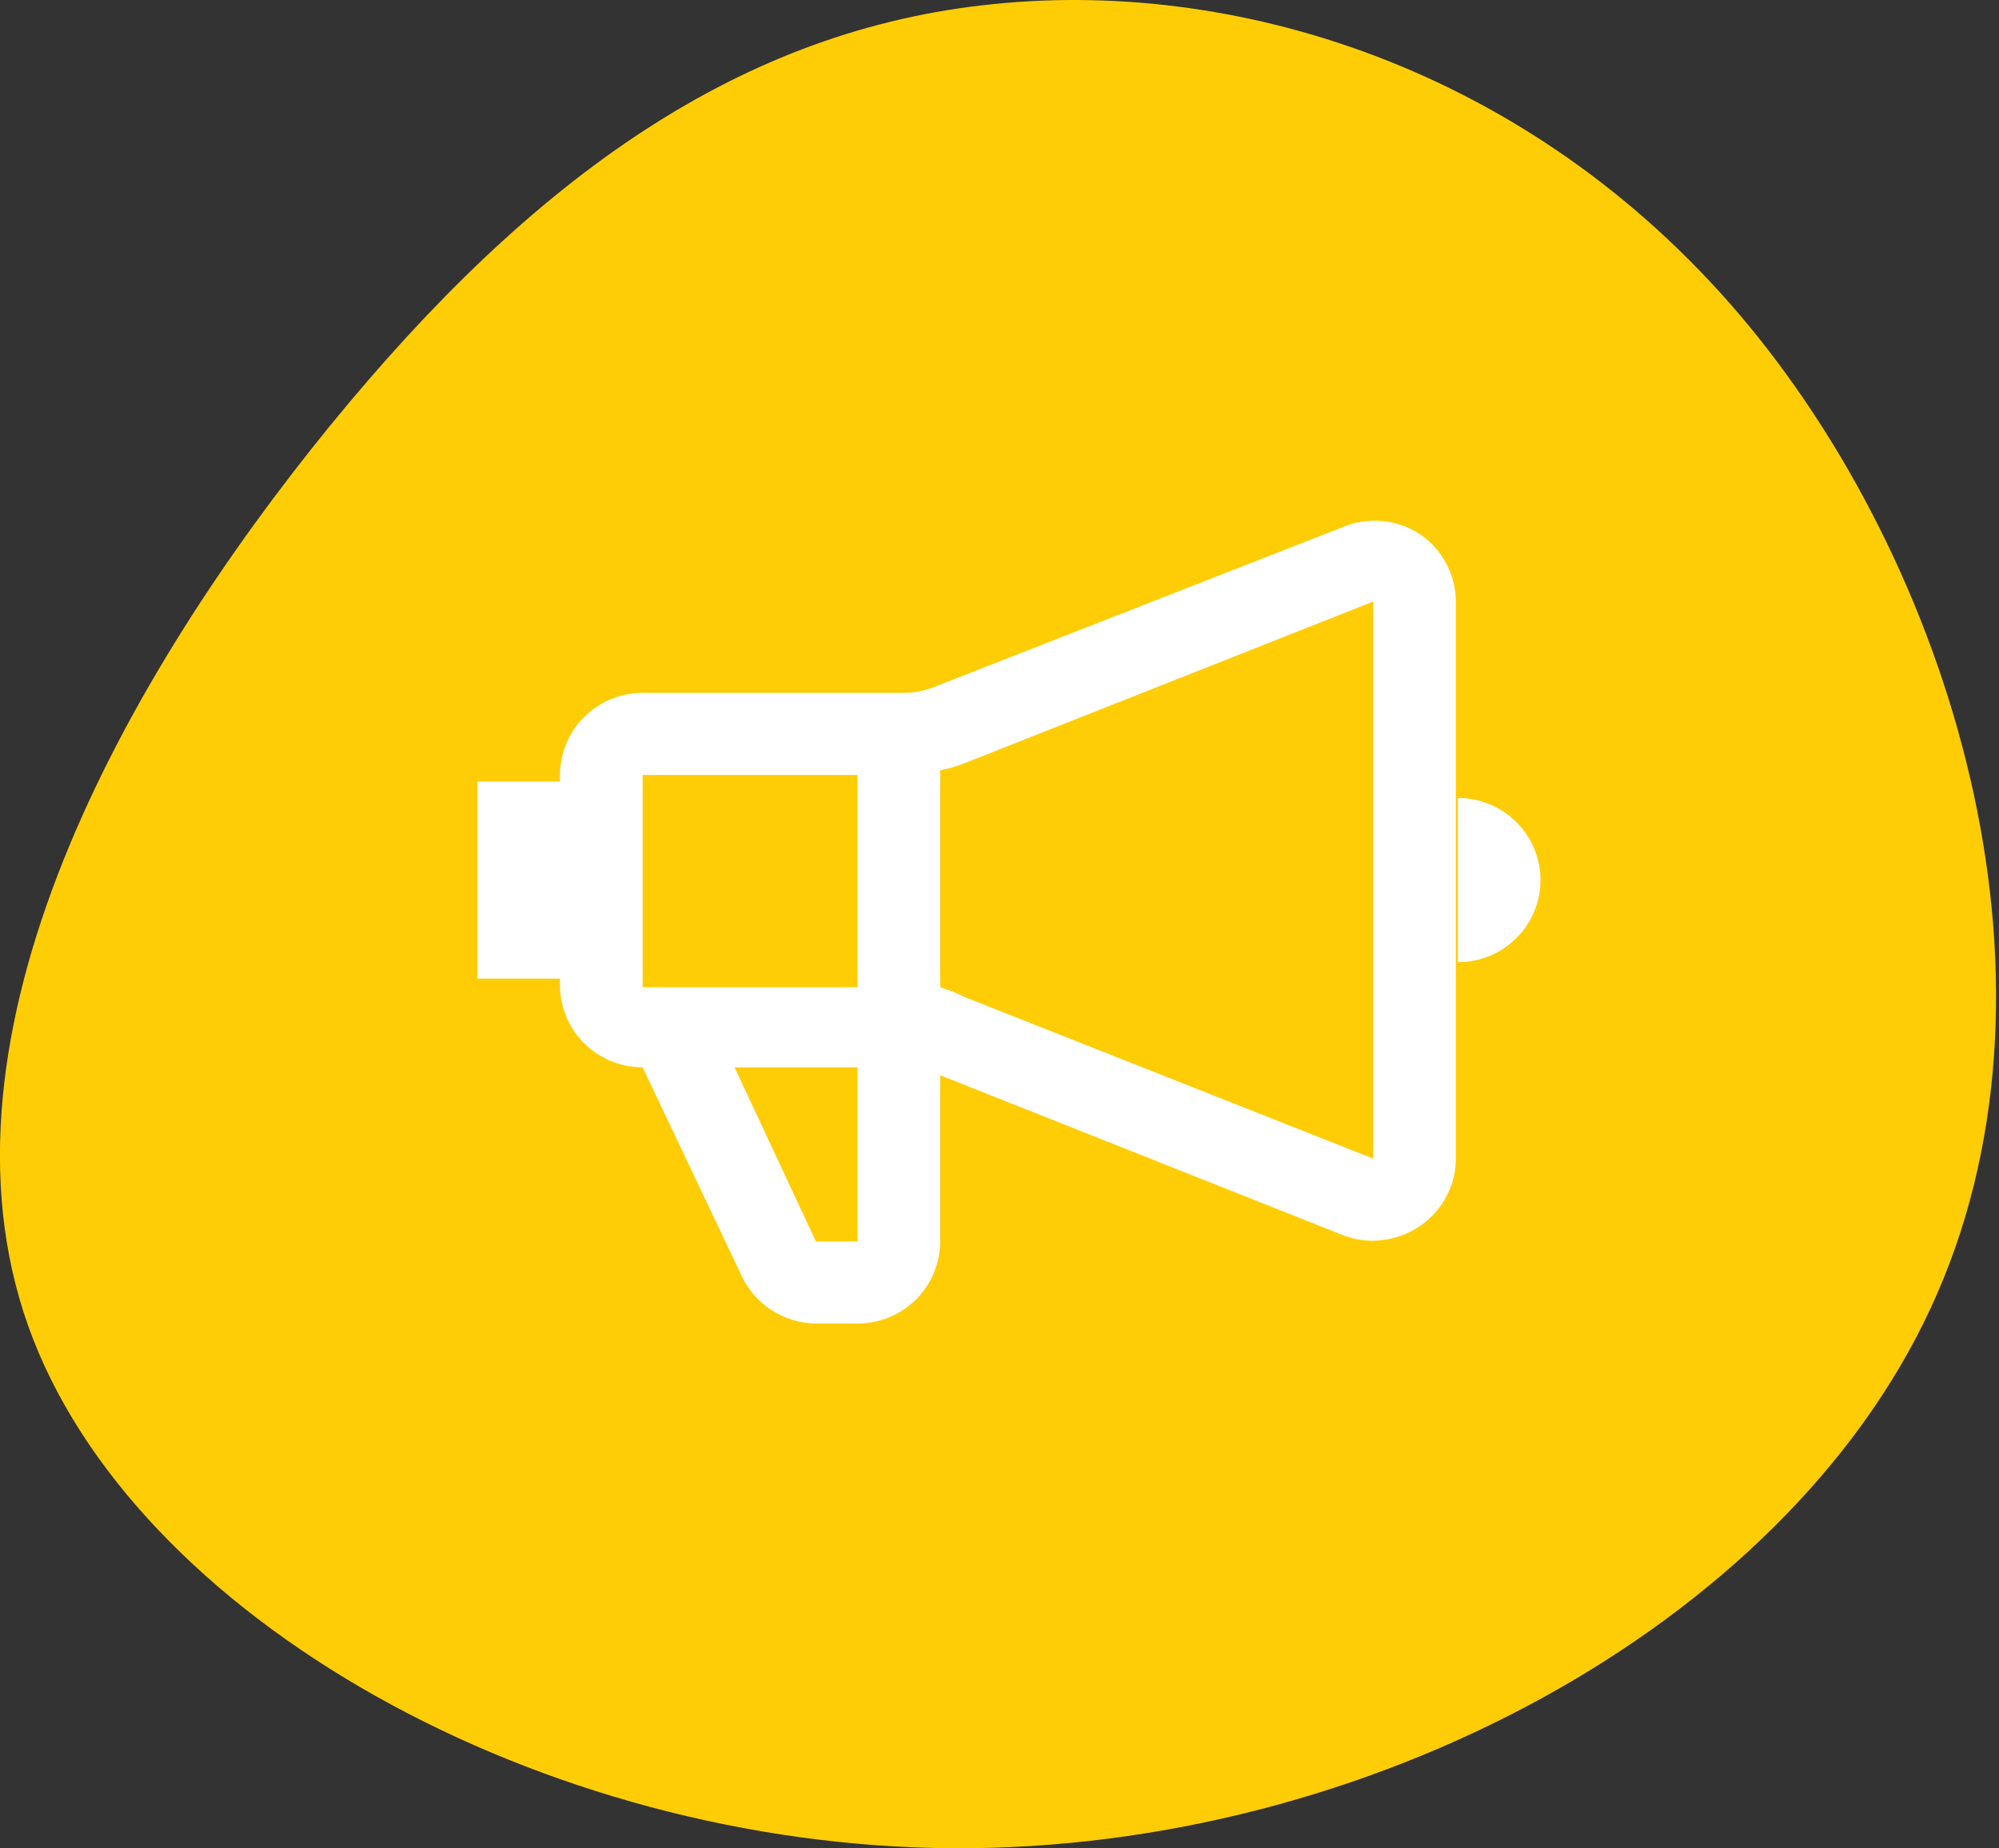 <svg xmlns="http://www.w3.org/2000/svg" width="106" height="98" viewBox="0 0 106 98" fill="none"><rect x="0" y="0" width="106" height="98" fill="#333333" stroke="none"/><path d="M17.495 22.581C6.641 35.907 -4.009 54.787 1.494 70.303C7.023 85.795 28.706 97.897 50.592 97.999C72.478 98.101 94.543 86.228 102.365 69.386C110.213 52.545 103.818 30.76 92.785 17.333C81.753 3.931 66.083 -1.14 52.732 0.211C39.381 1.536 28.349 9.281 17.495 22.581Z" fill="#FFCD05"></path><path d="M75.272 28.308C74.669 27.92 73.98 27.686 73.264 27.625C72.549 27.564 71.83 27.679 71.17 27.959L49.538 36.424C49.026 36.631 48.478 36.738 47.926 36.737H34.077C32.915 36.737 31.8 37.196 30.978 38.013C30.157 38.83 29.695 39.937 29.695 41.092V41.44H25.312V51.89H29.695V52.343C29.722 53.48 30.196 54.561 31.015 55.355C31.834 56.149 32.933 56.593 34.077 56.593L39.336 67.67C39.692 68.416 40.253 69.047 40.954 69.491C41.654 69.934 42.467 70.173 43.298 70.178H45.507C46.663 70.169 47.768 69.706 48.583 68.891C49.397 68.075 49.854 66.973 49.854 65.824V57.011L71.17 65.476C71.694 65.683 72.253 65.789 72.817 65.789C73.693 65.775 74.545 65.509 75.272 65.023C75.848 64.636 76.324 64.118 76.659 63.512C76.995 62.907 77.18 62.23 77.2 61.539V31.896C77.197 31.187 77.019 30.489 76.683 29.864C76.347 29.239 75.863 28.705 75.272 28.308ZM45.471 41.092V52.343H34.077V41.092H45.471ZM45.471 65.824H43.263L38.95 56.593H45.471V65.824ZM51.151 52.866C50.735 52.654 50.301 52.48 49.854 52.343V40.848C50.296 40.757 50.73 40.629 51.151 40.465L72.817 31.896V61.435L51.151 52.866ZM77.305 42.311V51.02C78.467 51.02 79.582 50.561 80.404 49.744C81.226 48.928 81.687 47.82 81.687 46.665C81.687 45.51 81.226 44.403 80.404 43.586C79.582 42.77 78.467 42.311 77.305 42.311Z" fill="white"></path></svg>